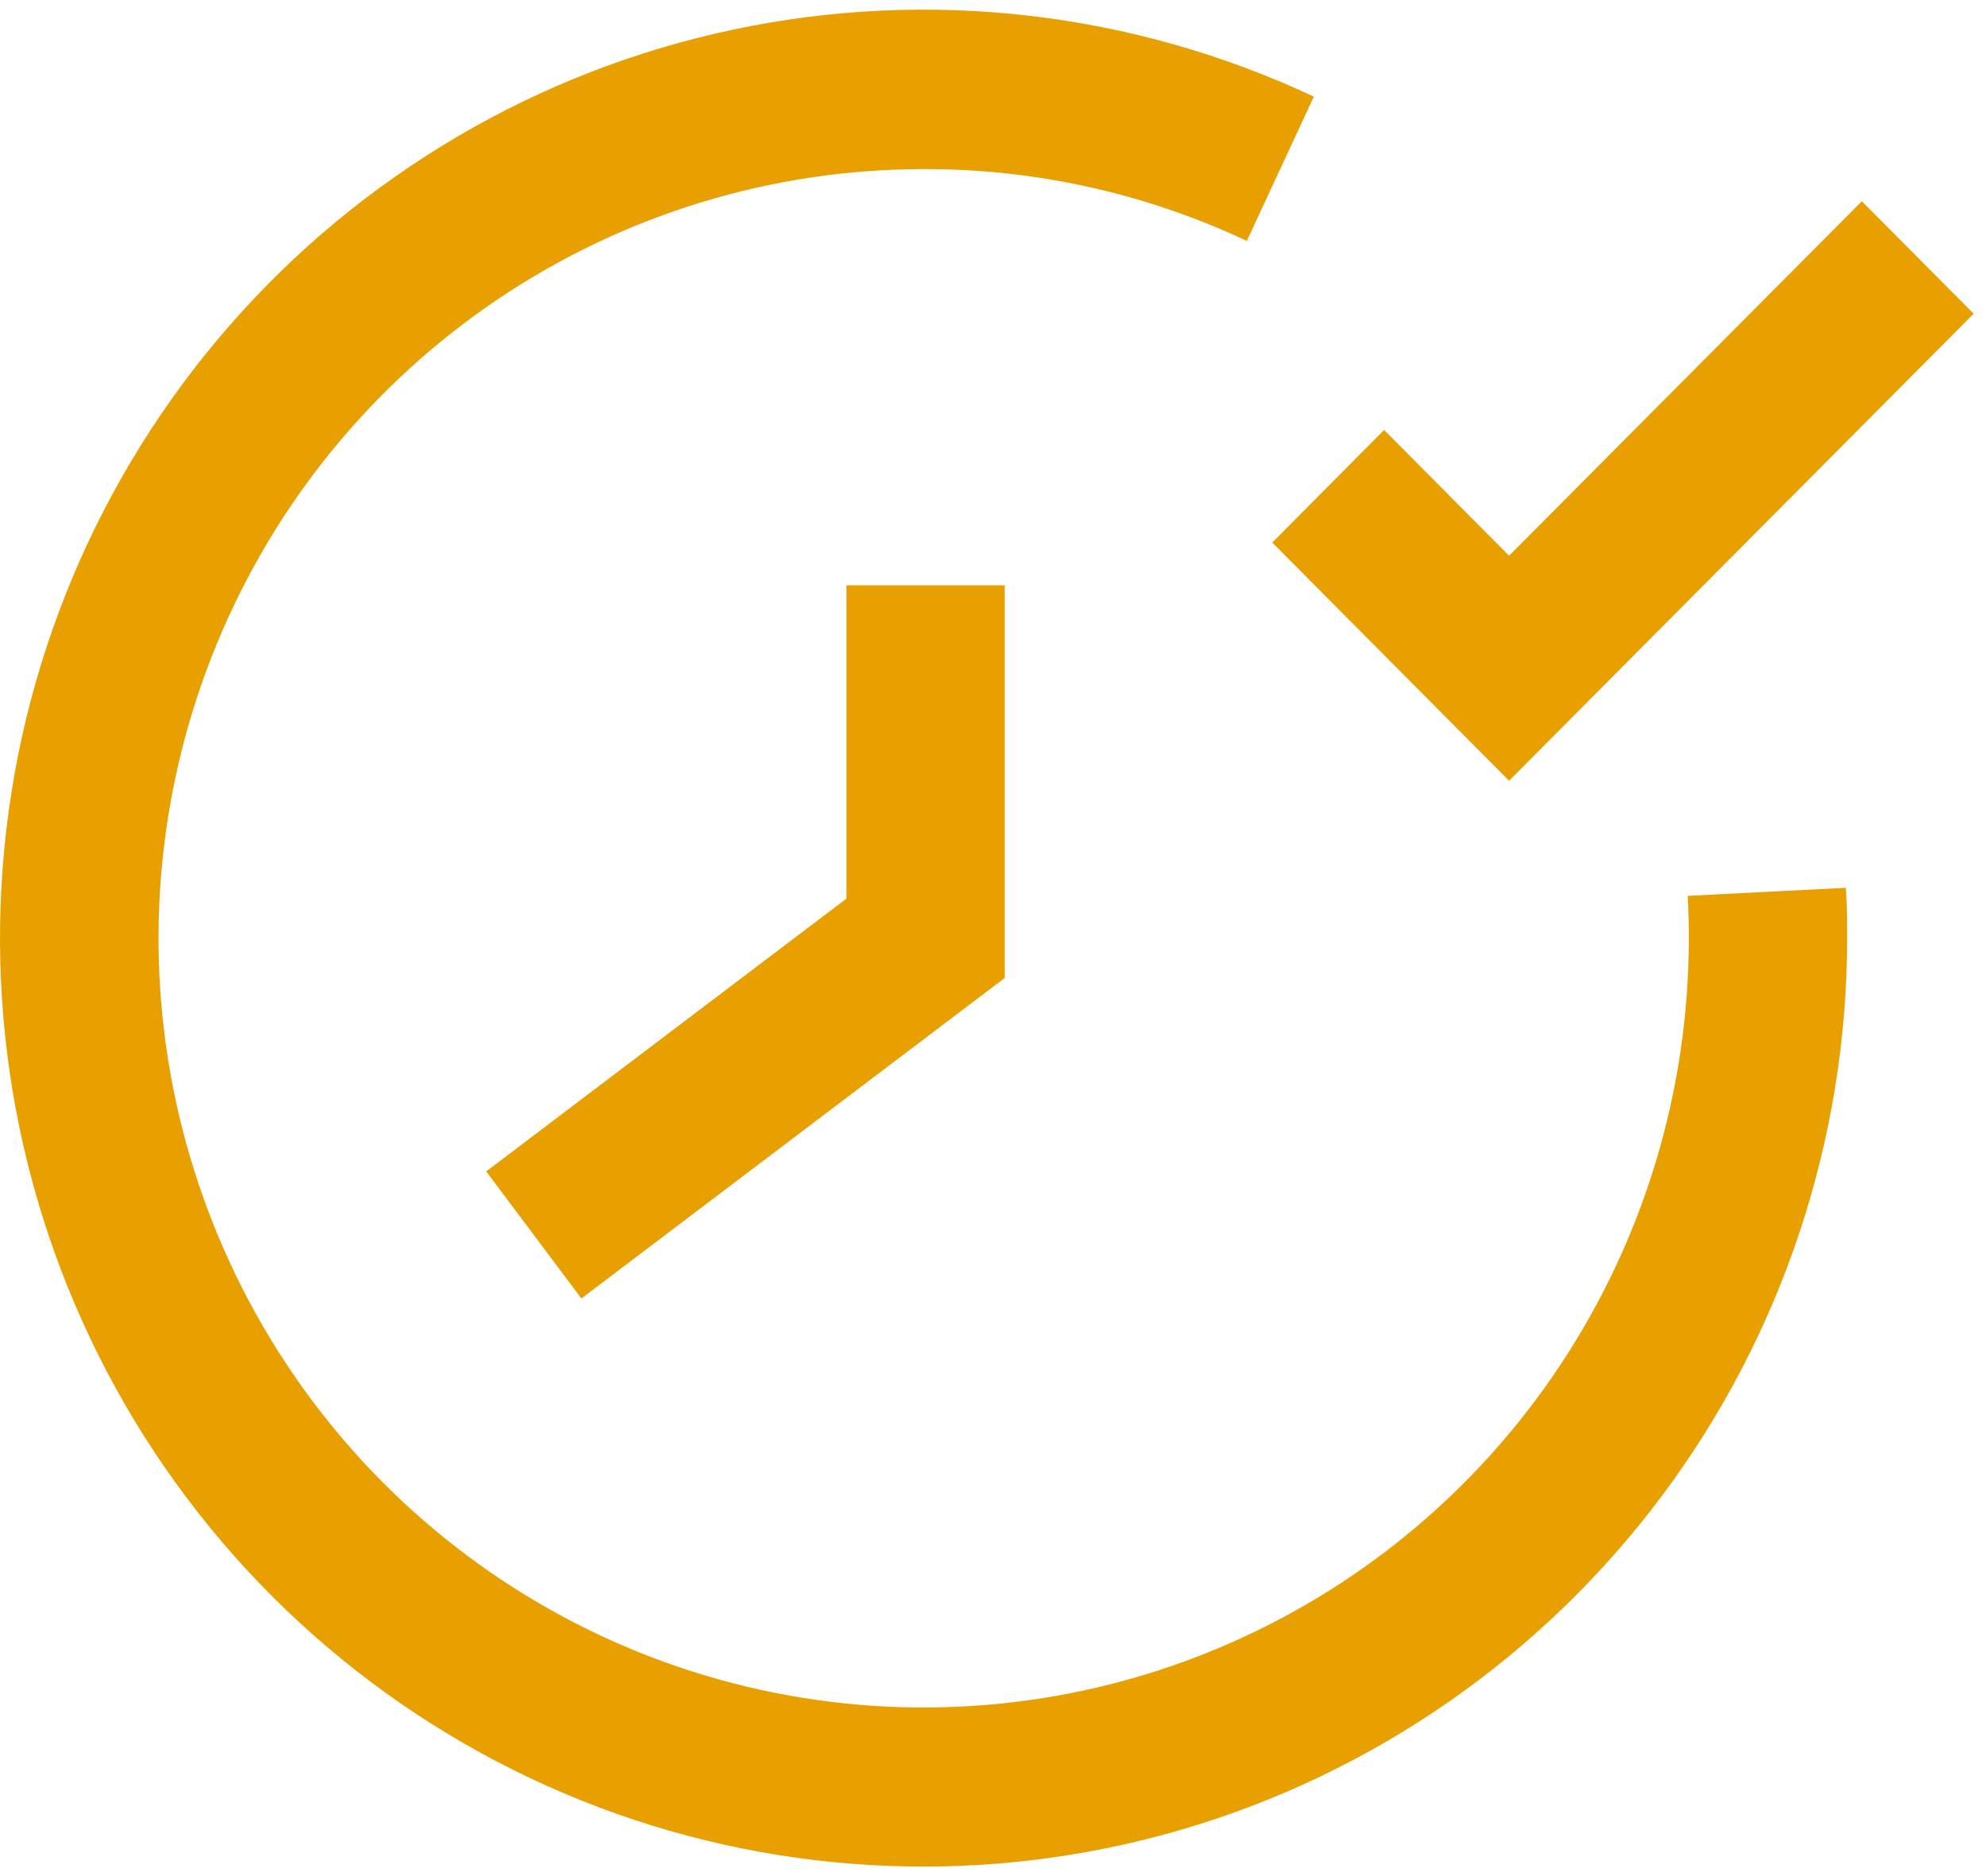 <svg width="72" height="68" viewBox="0 0 72 68" fill="none" xmlns="http://www.w3.org/2000/svg">
<path d="M54.71 20.142L50.18 15.585L46.124 19.665L54.71 28.299L71.553 11.37L67.498 7.294L54.71 20.142Z" fill="#E89F00"/>
<path d="M30.686 32.571L17.627 42.458L21.078 47.065L36.425 35.447V21.215H30.686V32.571Z" fill="#E89F00"/>
<path d="M61.184 32.471C61.215 32.978 61.226 33.486 61.226 34.009C61.226 39.523 59.599 44.914 56.551 49.499C53.503 54.084 49.171 57.657 44.102 59.767C39.033 61.877 33.456 62.429 28.075 61.354C22.694 60.278 17.751 57.623 13.872 53.724C9.992 49.824 7.35 44.856 6.28 39.448C5.21 34.04 5.759 28.434 7.859 23.34C9.958 18.245 13.514 13.891 18.075 10.827C22.637 7.764 28 6.129 33.487 6.129C37.535 6.118 41.536 7.007 45.202 8.732L47.632 3.502C41.065 0.425 33.683 -0.429 26.593 1.07C19.502 2.568 13.087 6.338 8.31 11.813C3.532 17.288 0.651 24.173 0.098 31.433C-0.455 38.694 1.35 45.94 5.242 52.082C9.135 58.224 14.904 62.931 21.685 65.497C28.466 68.063 35.892 68.349 42.848 66.312C49.804 64.275 55.915 60.025 60.264 54.201C64.613 48.376 66.964 41.291 66.966 34.009C66.966 33.398 66.966 32.786 66.916 32.178L61.184 32.471Z" fill="#E89F00"/>
</svg>
